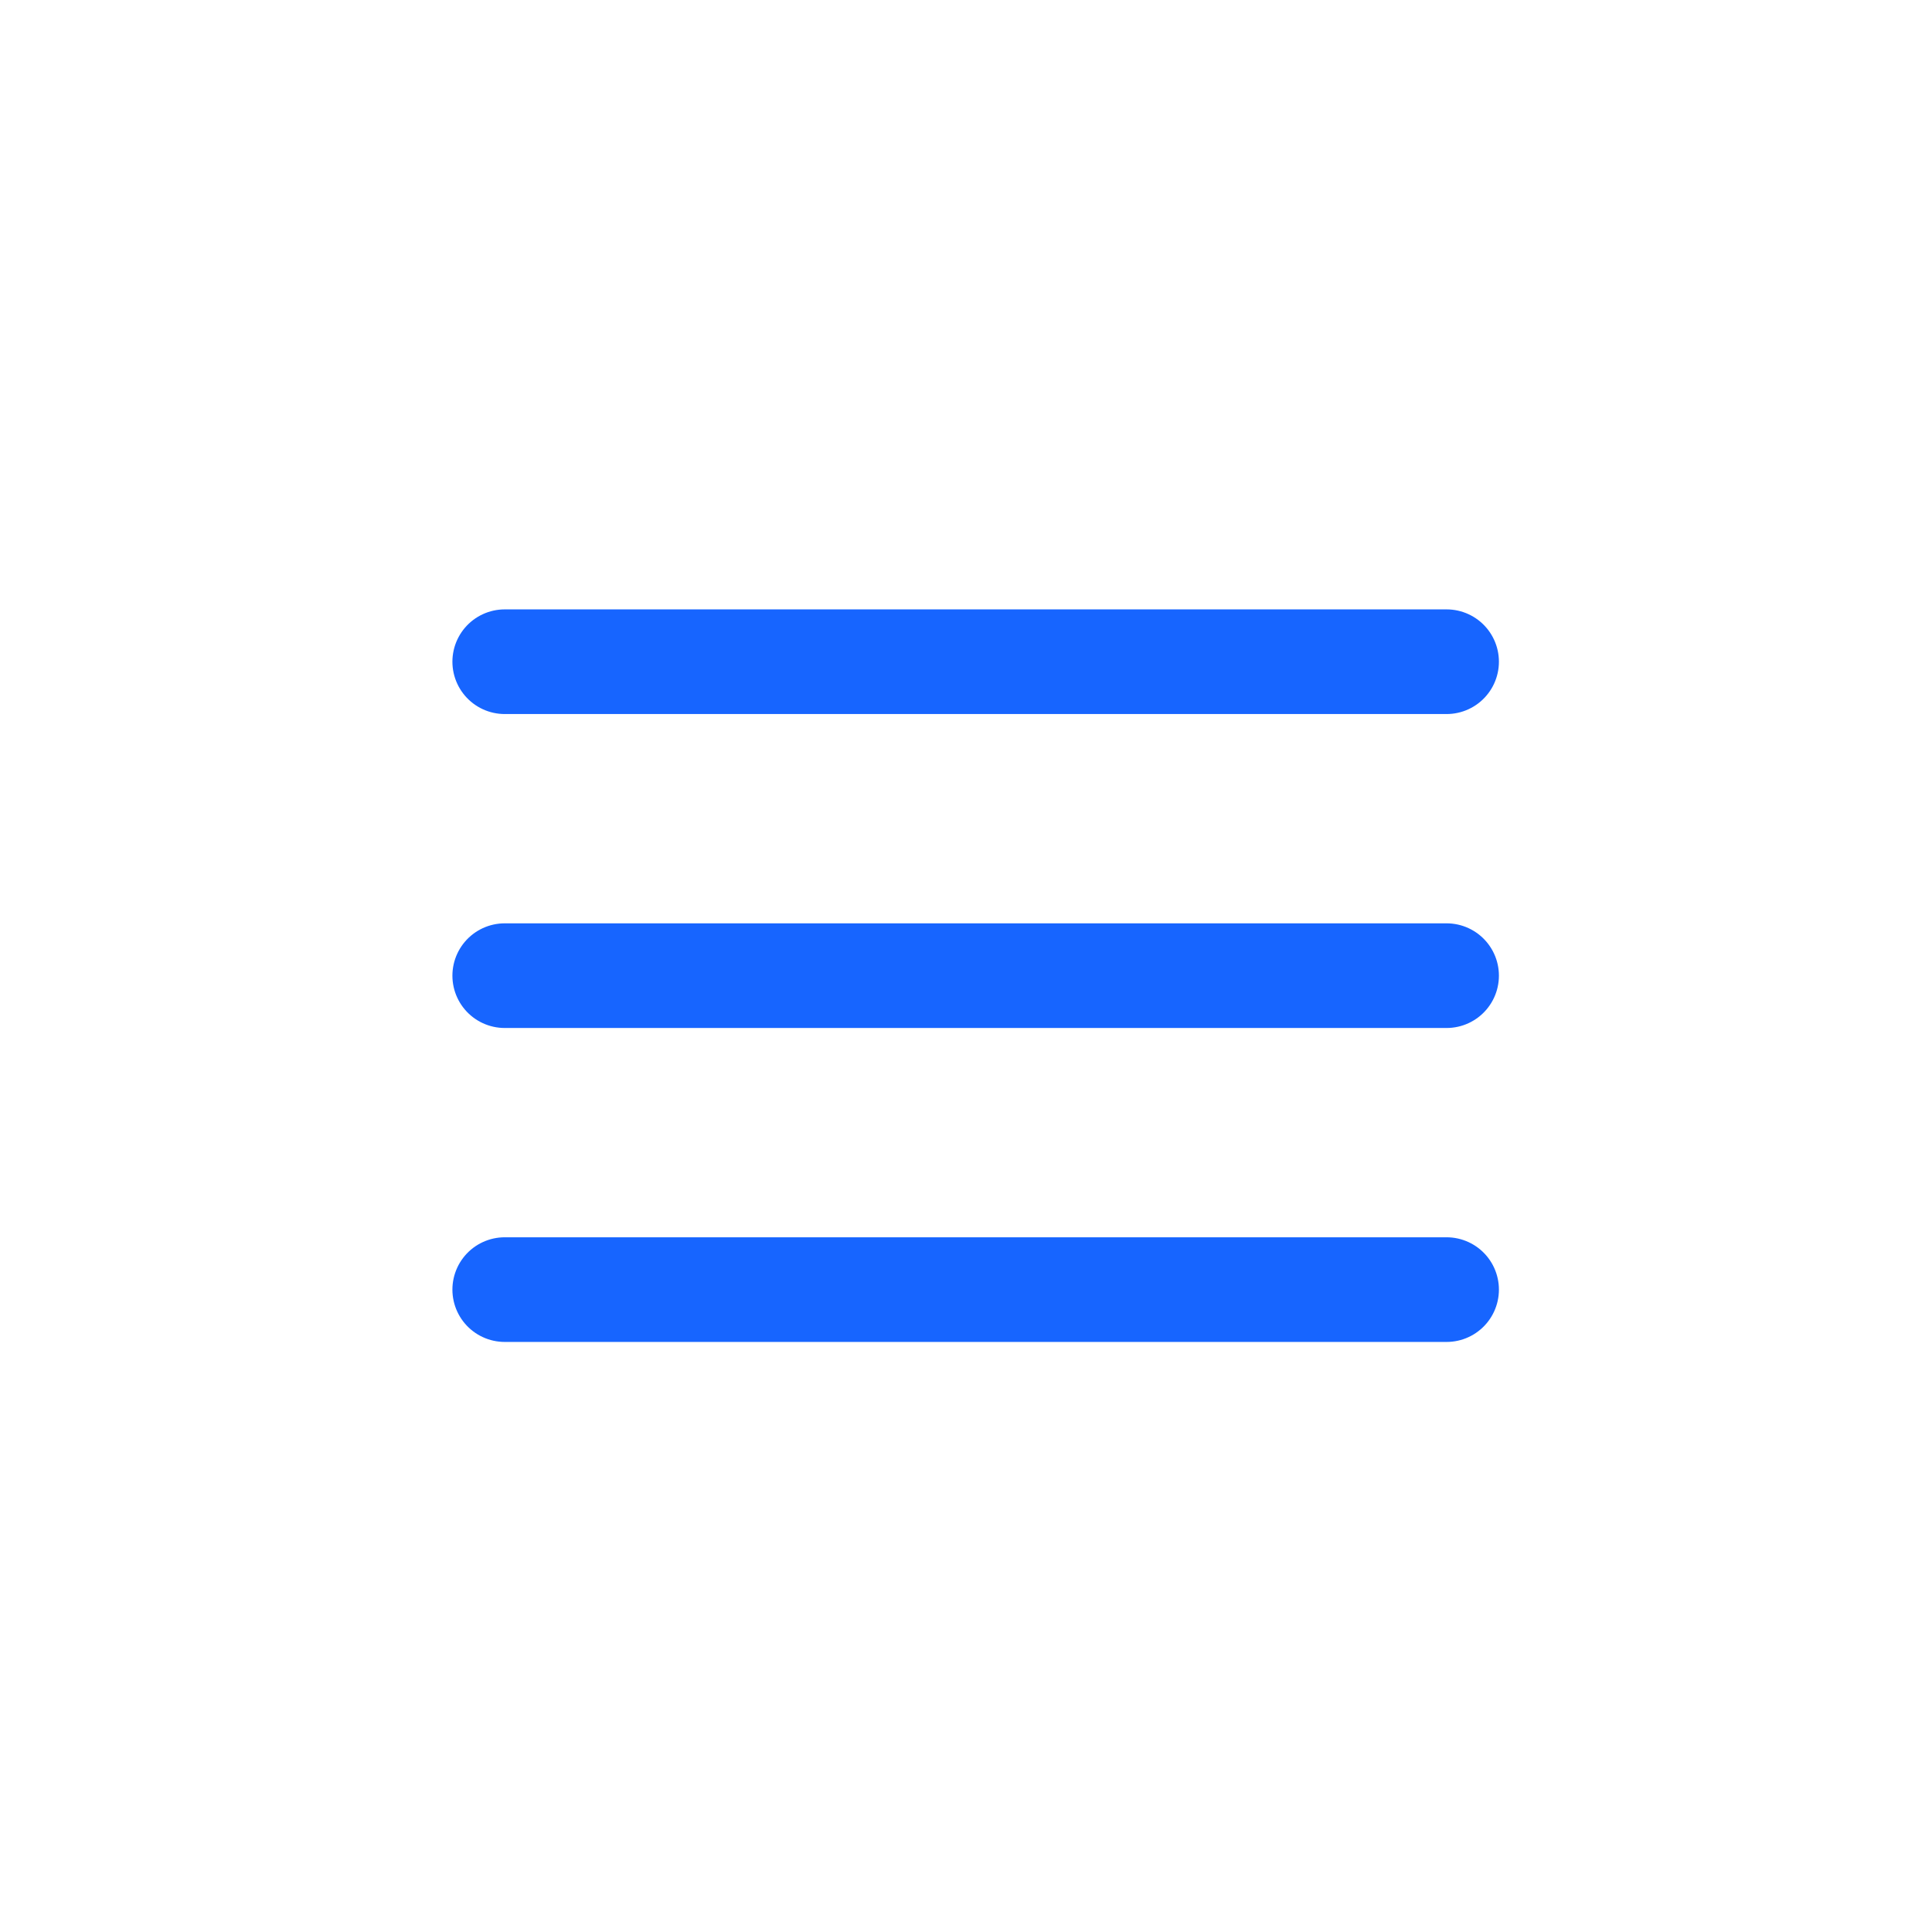 <?xml version="1.0" encoding="UTF-8"?> <svg xmlns="http://www.w3.org/2000/svg" width="100" height="100" viewBox="0 0 100 100" fill="none"> <mask id="mask0_1367_34" style="mask-type:luminance" maskUnits="userSpaceOnUse" x="18" y="18" width="65" height="65"> <path d="M83 18H18V83H83V18Z" fill="white"></path> </mask> <g mask="url(#mask0_1367_34)"> <path d="M26.125 34.25H74.875M26.125 50.5H74.875M26.125 66.75H74.875" stroke="#1765FF" stroke-width="5.417" stroke-linecap="round" stroke-linejoin="round"></path> </g> </svg> 